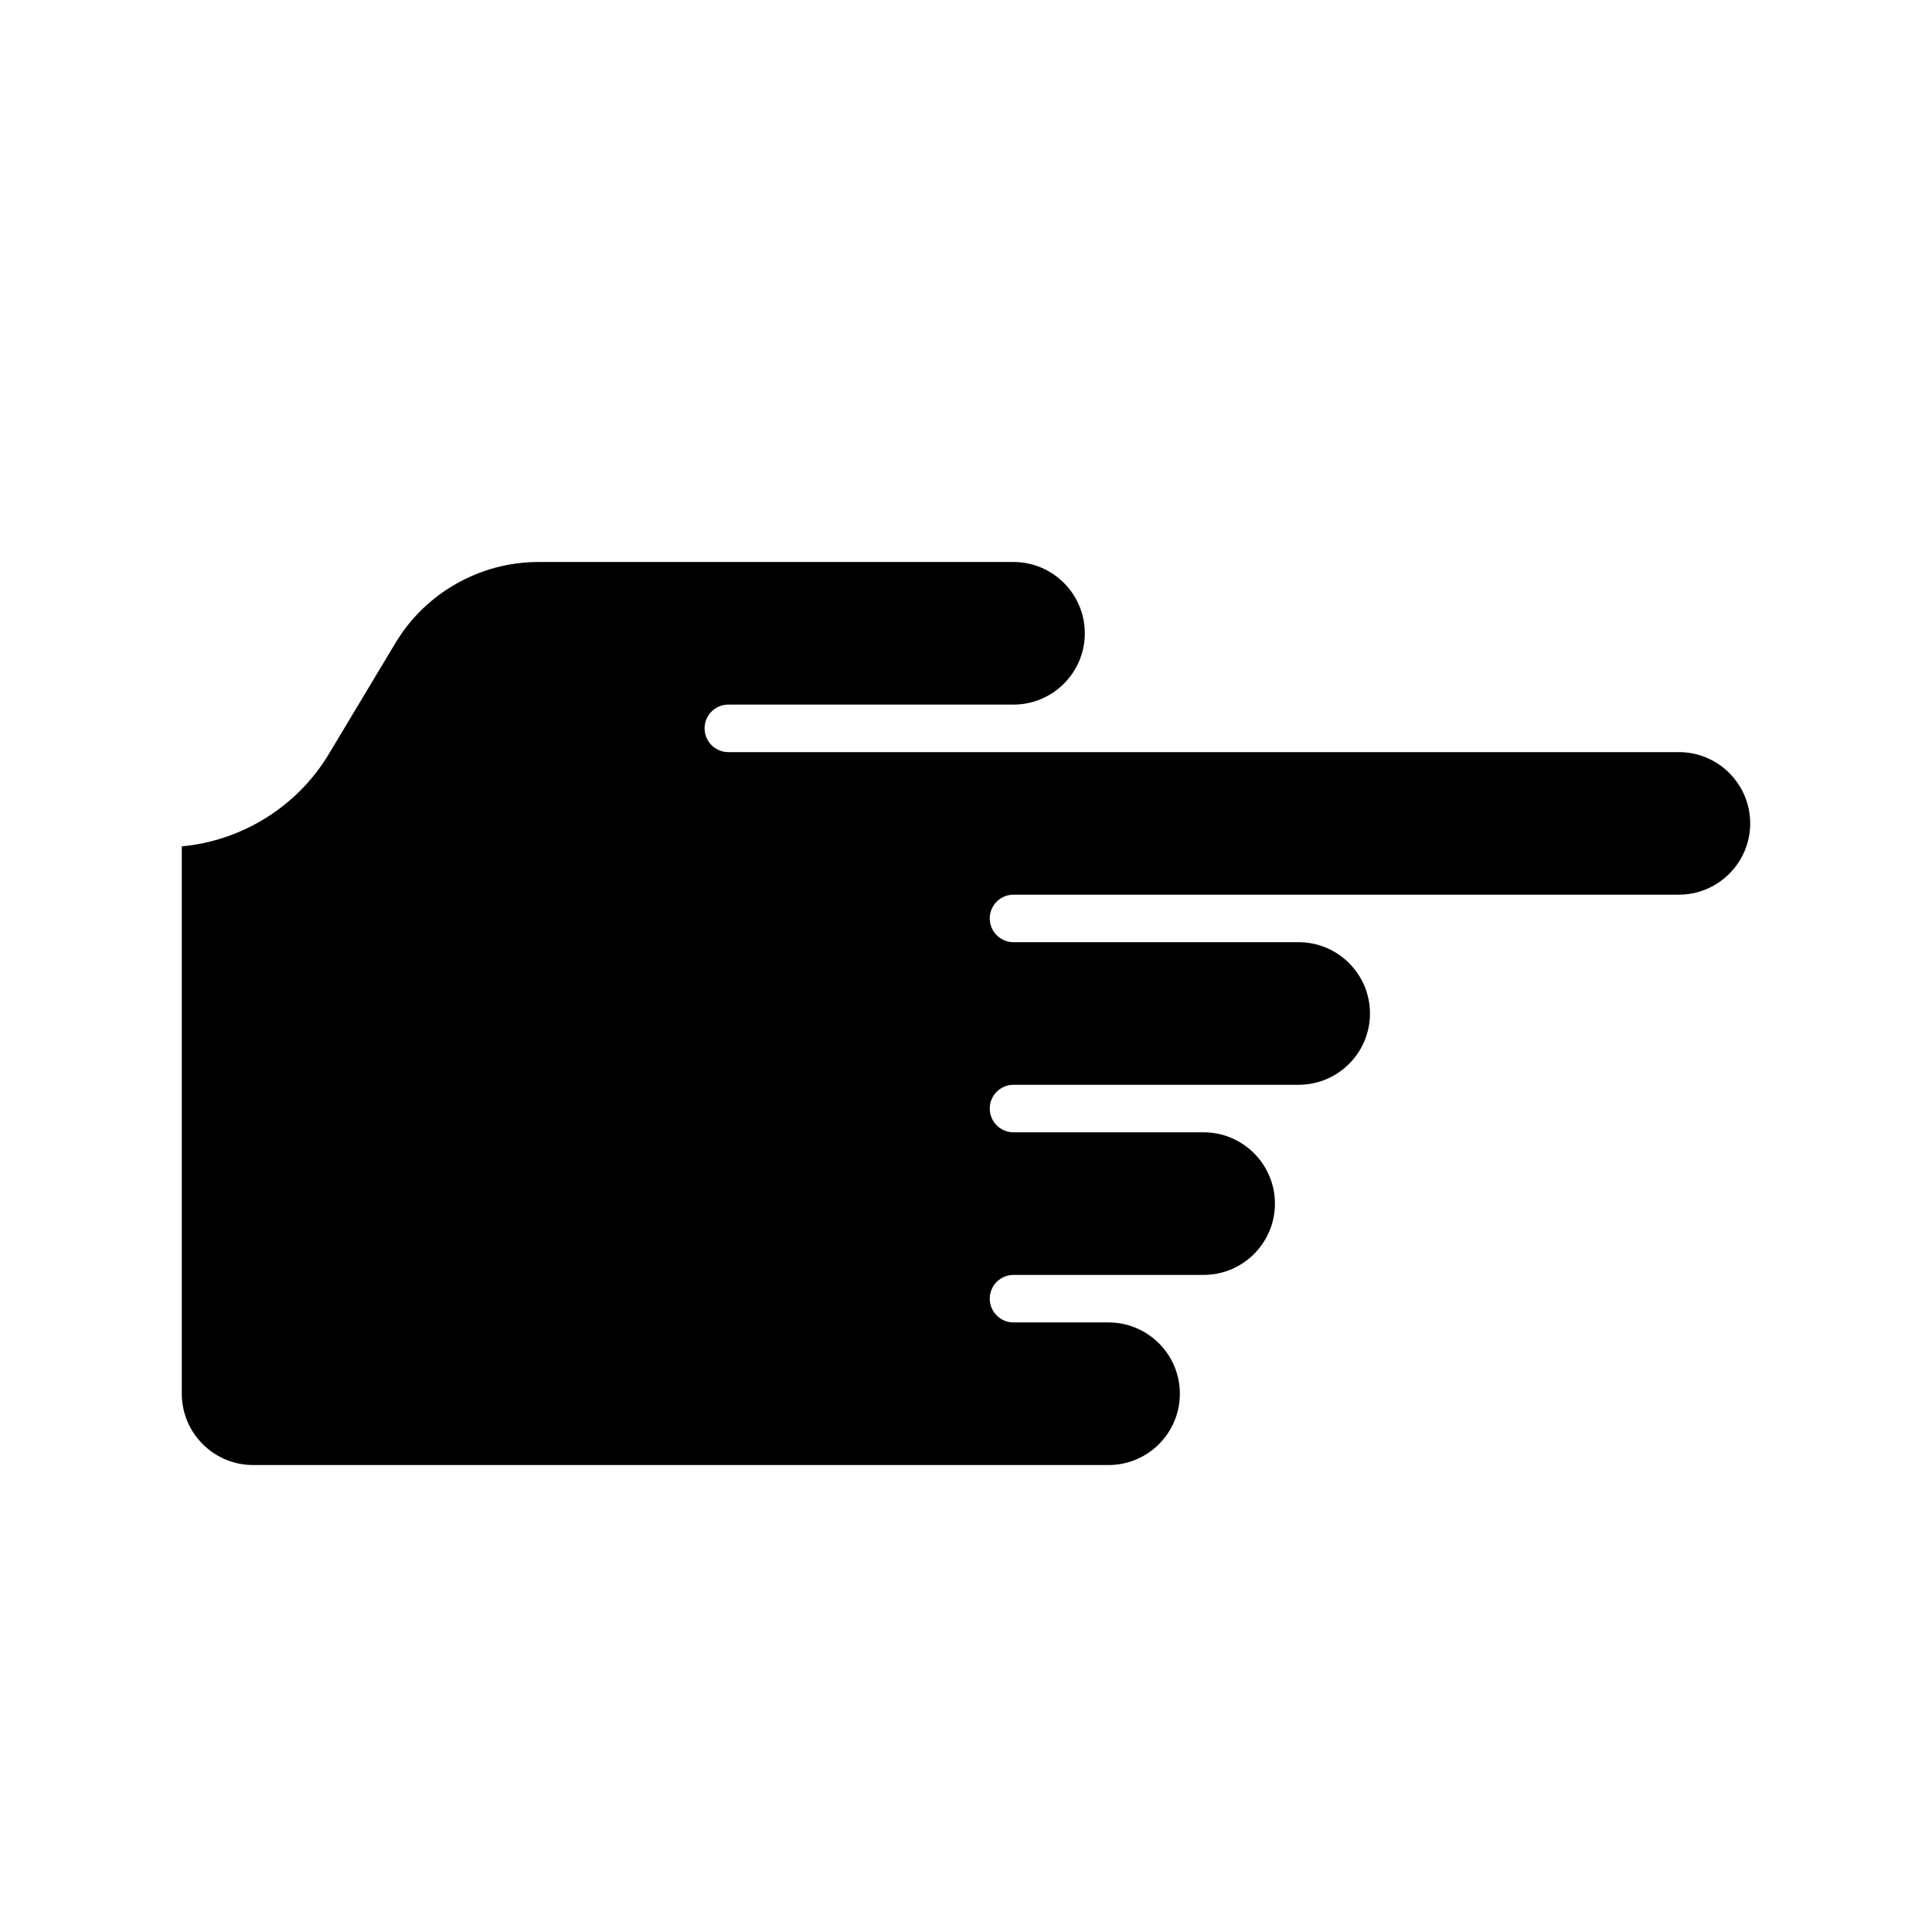 <?xml version="1.0" encoding="UTF-8"?>
<!-- The Best Svg Icon site in the world: iconSvg.co, Visit us! https://iconsvg.co -->
<svg fill="#000000" width="800px" height="800px" version="1.1" viewBox="144 144 512 512" xmlns="http://www.w3.org/2000/svg">
 <path d="m588.93 343.32h-251.91c-3.477 0-6.297-2.82-6.297-6.297 0-3.477 2.82-6.297 6.297-6.297h75.57c10.414 0 18.895-8.473 18.895-18.895 0-10.418-8.48-18.895-18.895-18.895h-125.95c-15.395 0-29.883 8.203-37.801 21.402l-17.707 29.508c-8.332 13.891-22.973 22.973-38.953 24.449v145.06c0 10.418 8.48 18.895 18.895 18.895h226.71c10.414 0 18.895-8.473 18.895-18.895 0-10.418-8.48-18.895-18.895-18.895h-25.191c-3.477 0-6.297-2.82-6.297-6.297 0-3.477 2.82-6.297 6.297-6.297h50.383c10.414 0 18.895-8.473 18.895-18.895 0-10.418-8.48-18.895-18.895-18.895h-50.383c-3.477 0-6.297-2.82-6.297-6.297s2.82-6.297 6.297-6.297h75.57c10.414 0 18.895-8.473 18.895-18.895 0-10.418-8.48-18.895-18.895-18.895h-75.57c-3.477 0-6.297-2.82-6.297-6.297 0-3.477 2.82-6.297 6.297-6.297h176.33c10.414 0 18.895-8.473 18.895-18.895 0-10.414-8.48-18.887-18.895-18.887z"/>
</svg>